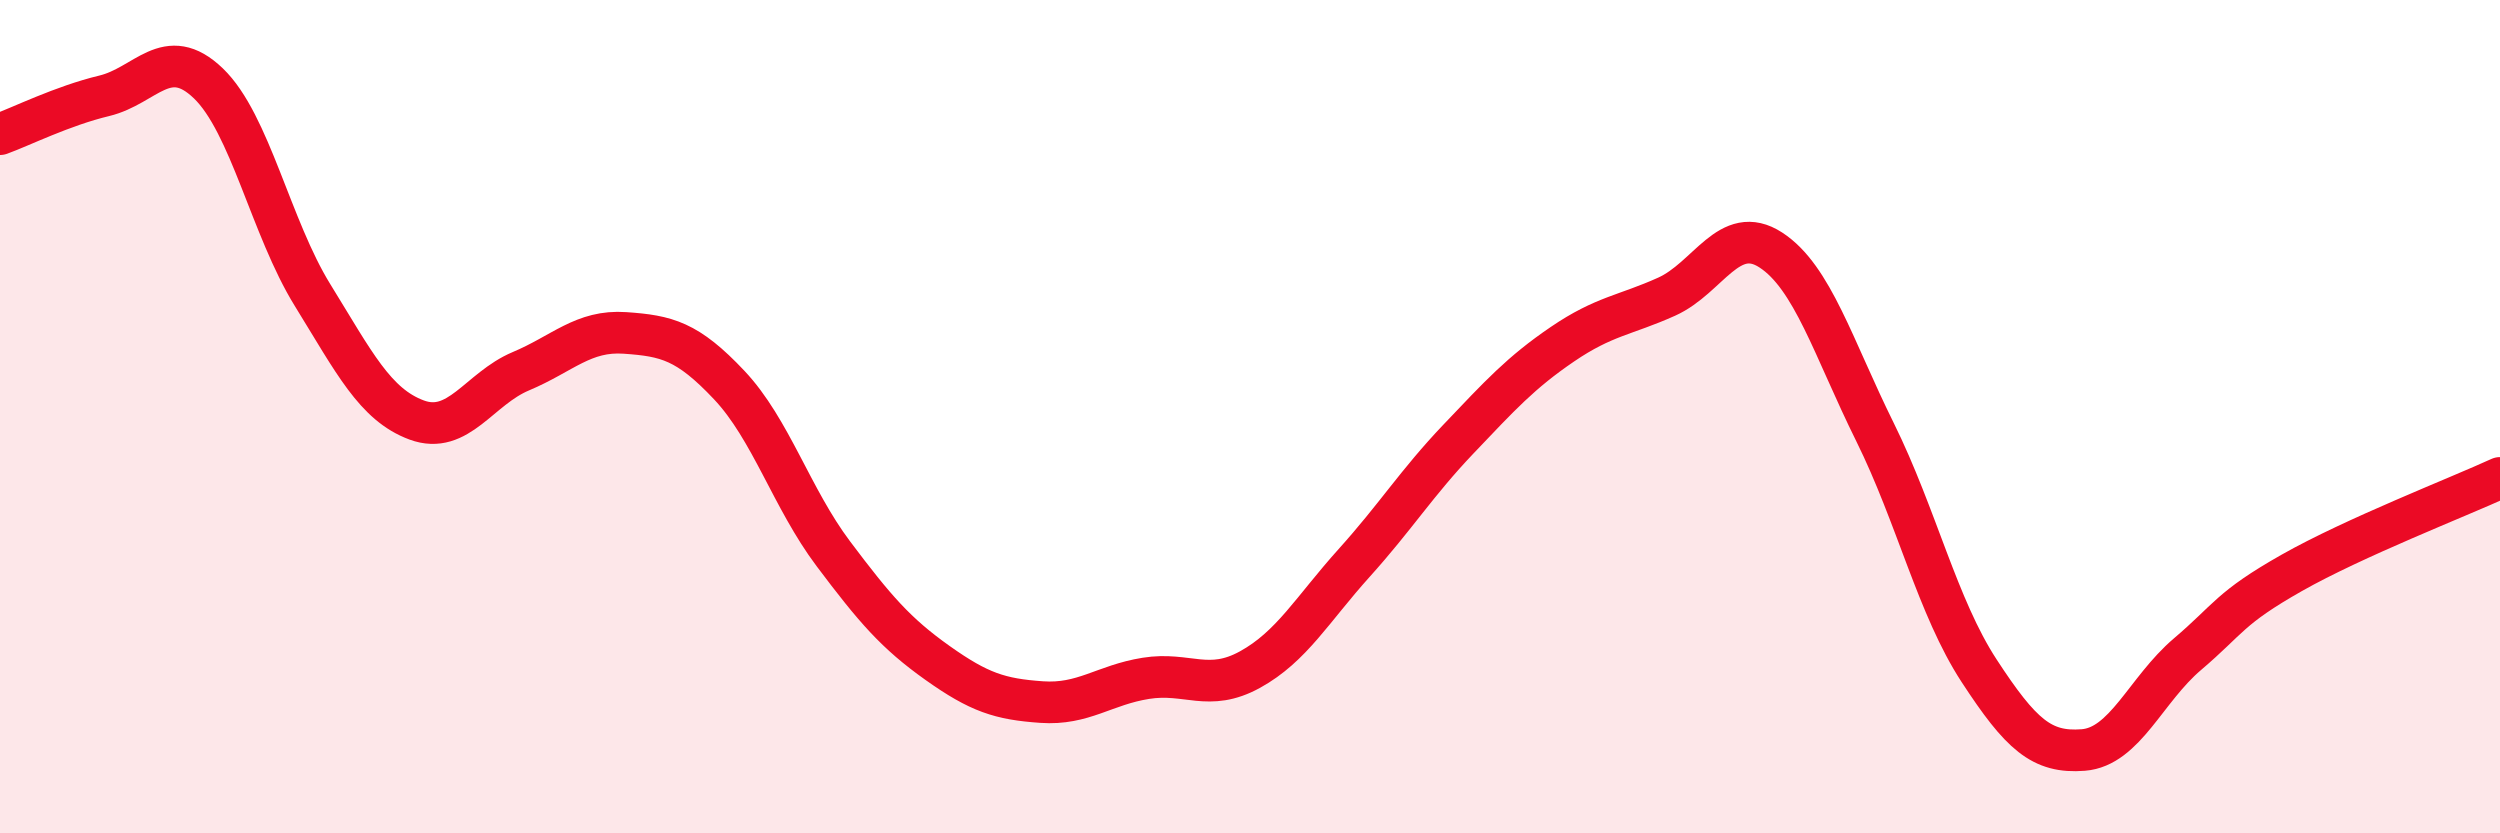 
    <svg width="60" height="20" viewBox="0 0 60 20" xmlns="http://www.w3.org/2000/svg">
      <path
        d="M 0,3.22 C 0.5,3.04 1.5,2.54 2.5,2.3 C 3.5,2.06 4,1.04 5,2 C 6,2.96 6.5,5.46 7.5,7.08 C 8.5,8.7 9,9.71 10,10.08 C 11,10.45 11.5,9.33 12.5,8.91 C 13.5,8.49 14,7.92 15,7.99 C 16,8.06 16.5,8.18 17.5,9.24 C 18.5,10.3 19,11.96 20,13.29 C 21,14.62 21.5,15.2 22.5,15.91 C 23.5,16.62 24,16.78 25,16.85 C 26,16.92 26.5,16.44 27.5,16.28 C 28.5,16.12 29,16.62 30,16.07 C 31,15.52 31.5,14.62 32.5,13.51 C 33.5,12.4 34,11.59 35,10.54 C 36,9.49 36.5,8.94 37.5,8.26 C 38.5,7.58 39,7.57 40,7.12 C 41,6.67 41.5,5.35 42.5,6 C 43.5,6.65 44,8.35 45,10.37 C 46,12.39 46.5,14.57 47.5,16.1 C 48.5,17.63 49,18.08 50,18 C 51,17.92 51.5,16.55 52.5,15.7 C 53.5,14.85 53.5,14.6 55,13.75 C 56.5,12.9 59,11.93 60,11.47L60 20L0 20Z"
        fill="#EB0A25"
        opacity="0.1"
        stroke-linecap="round"
        stroke-linejoin="round"
      />
      <path
        d="M 0,3.22 C 0.5,3.04 1.5,2.54 2.5,2.3 C 3.5,2.06 4,1.04 5,2 C 6,2.96 6.5,5.46 7.5,7.08 C 8.5,8.7 9,9.71 10,10.08 C 11,10.45 11.5,9.33 12.5,8.91 C 13.5,8.49 14,7.92 15,7.99 C 16,8.06 16.5,8.18 17.5,9.24 C 18.5,10.3 19,11.96 20,13.29 C 21,14.62 21.5,15.2 22.5,15.91 C 23.5,16.62 24,16.78 25,16.85 C 26,16.92 26.5,16.44 27.5,16.28 C 28.5,16.12 29,16.62 30,16.07 C 31,15.52 31.5,14.62 32.5,13.51 C 33.5,12.4 34,11.59 35,10.54 C 36,9.49 36.5,8.94 37.5,8.26 C 38.5,7.58 39,7.57 40,7.12 C 41,6.67 41.5,5.35 42.5,6 C 43.5,6.65 44,8.35 45,10.37 C 46,12.39 46.5,14.57 47.5,16.1 C 48.5,17.63 49,18.08 50,18 C 51,17.92 51.5,16.55 52.5,15.7 C 53.5,14.85 53.5,14.6 55,13.75 C 56.5,12.9 59,11.93 60,11.47"
        stroke="#EB0A25"
        stroke-width="1"
        fill="none"
        stroke-linecap="round"
        stroke-linejoin="round"
      />
    </svg>
  